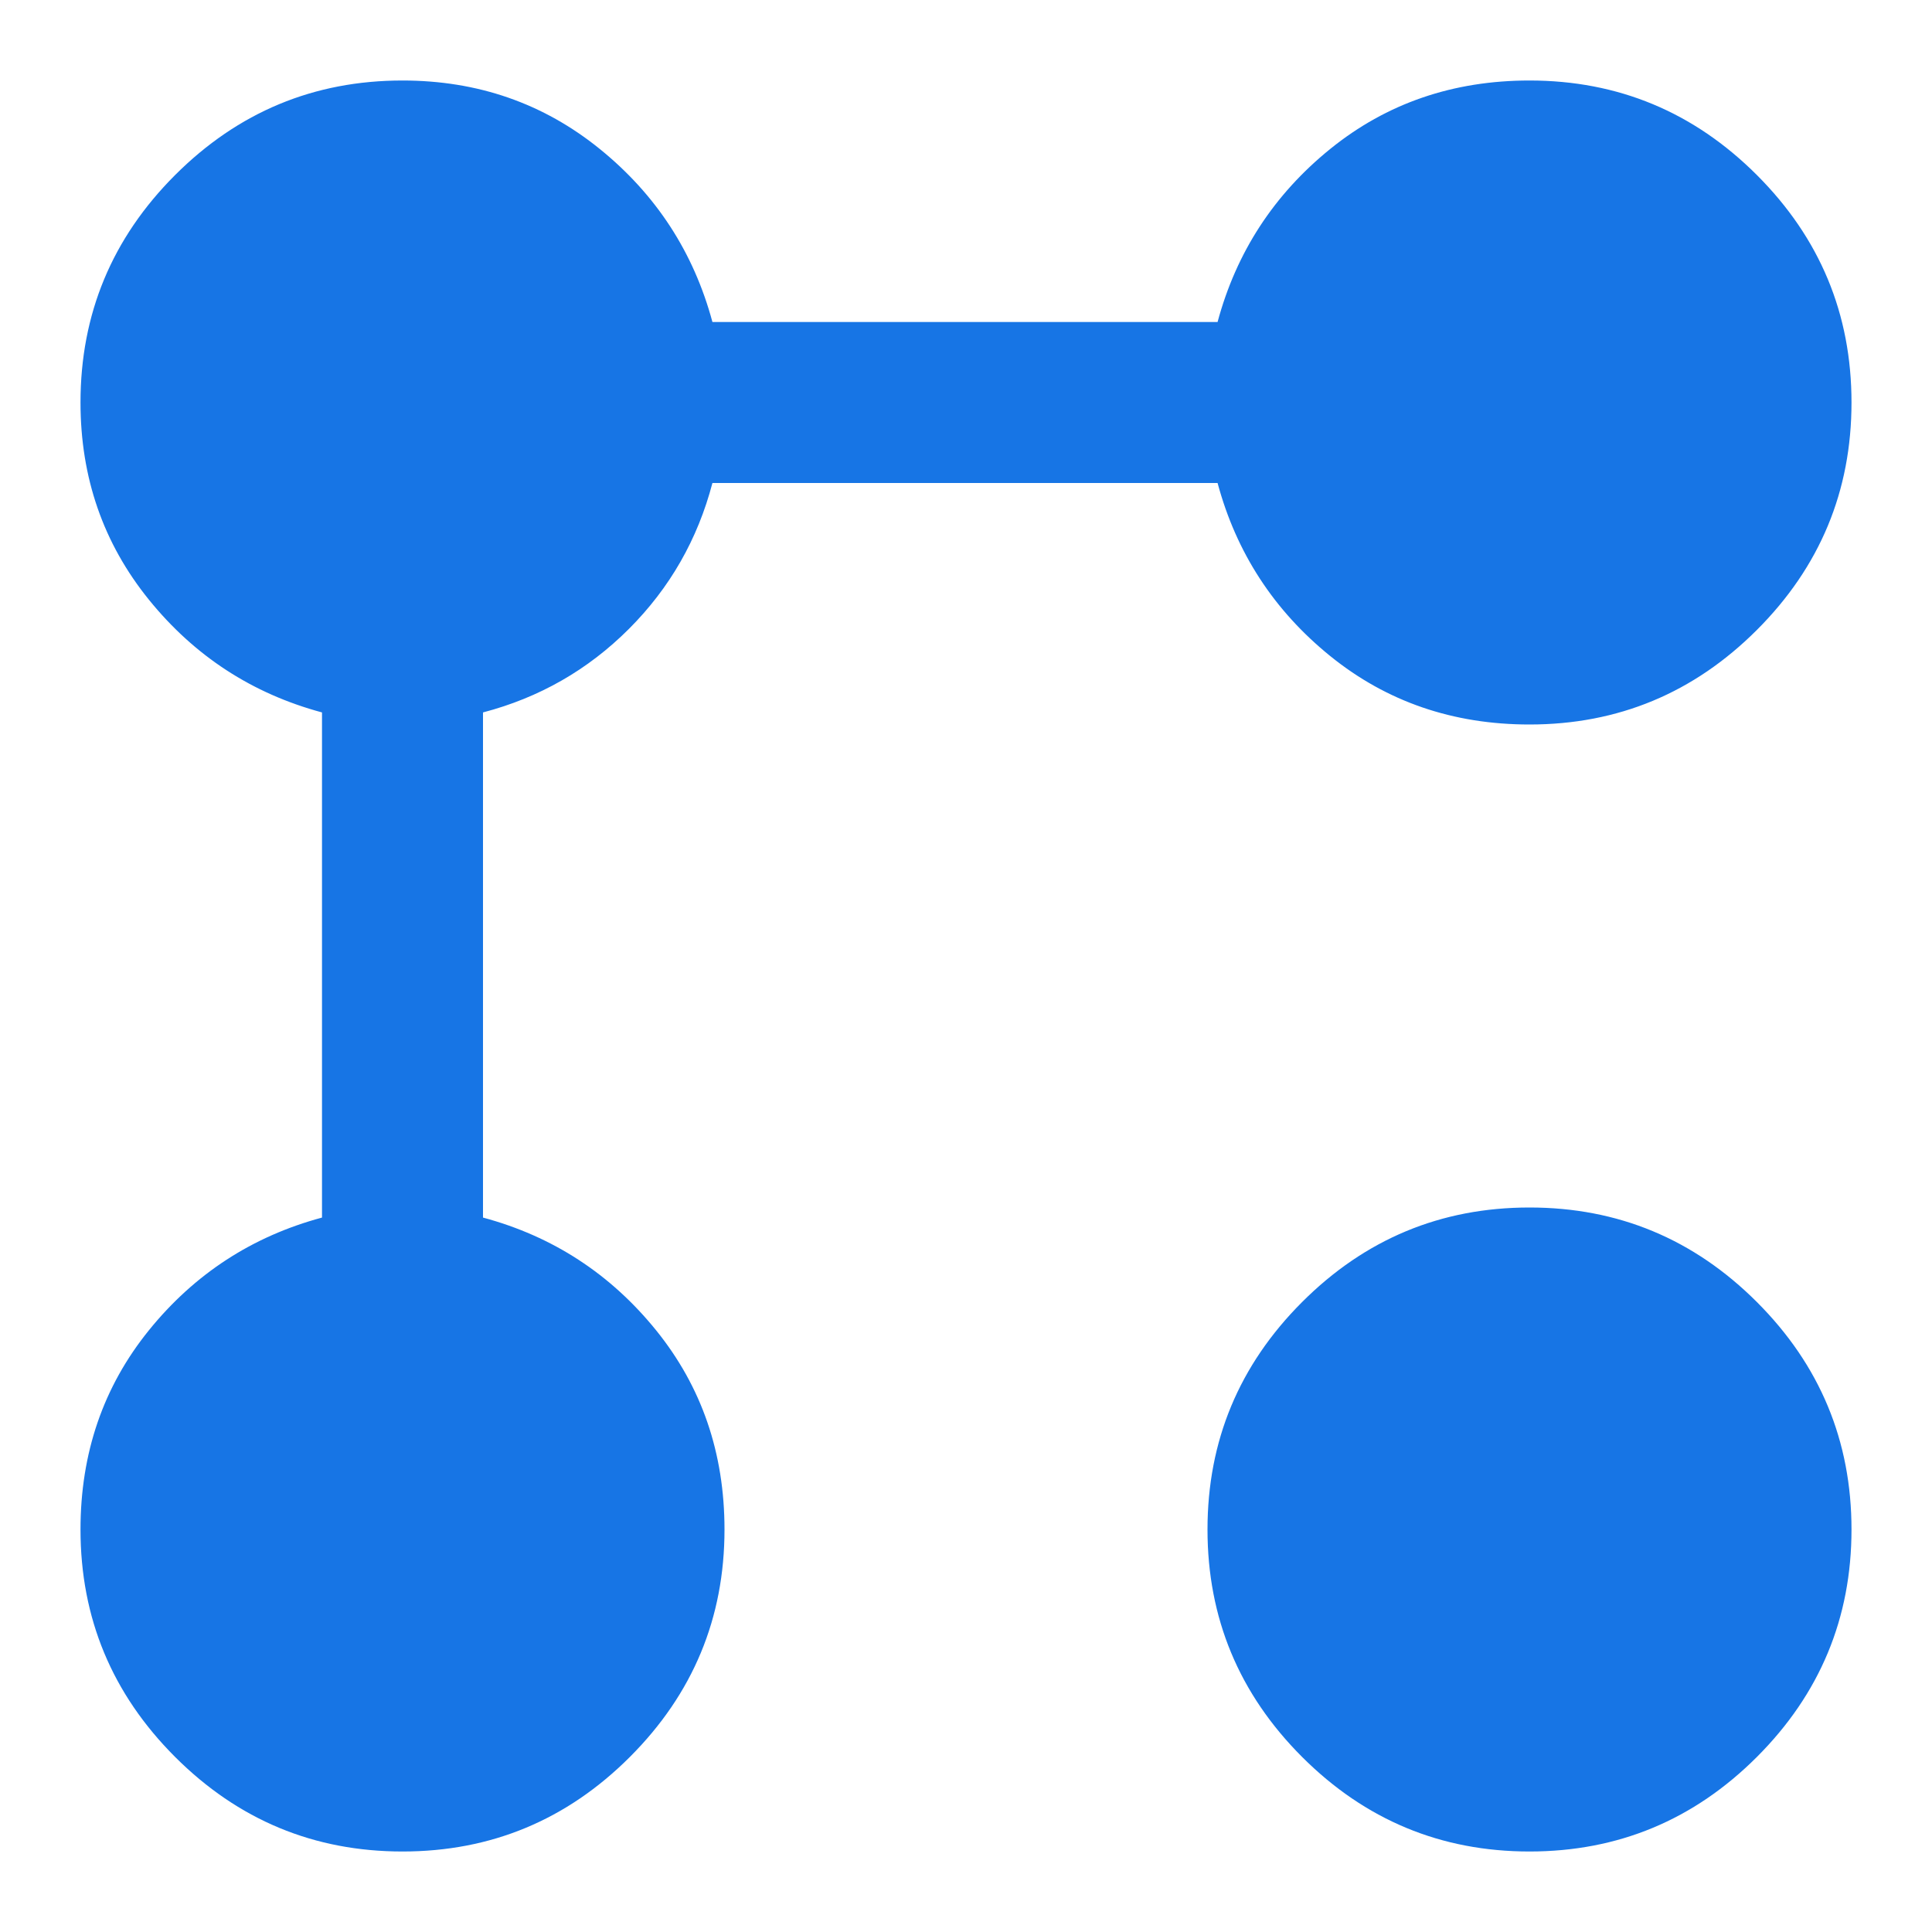 <svg xmlns="http://www.w3.org/2000/svg" width="84" height="84" viewBox="0 0 84 84" fill="none"><mask id="mask0_123_274" style="mask-type:alpha" maskUnits="userSpaceOnUse" x="0" y="0" width="84" height="84"><rect width="84" height="84" fill="#1C75E5"></rect></mask><g mask="url(#mask0_123_274)"><path d="M66.5 31.5C63.175 31.5 60.288 30.508 57.837 28.525C55.388 26.542 53.754 24.033 52.938 21H30.975C30.333 23.45 29.123 25.565 27.344 27.344C25.565 29.123 23.45 30.333 21 30.975V52.938C24.033 53.754 26.542 55.388 28.525 57.837C30.508 60.288 31.5 63.175 31.5 66.5C31.5 70.35 30.129 73.646 27.387 76.388C24.646 79.129 21.35 80.5 17.5 80.5C13.65 80.5 10.354 79.129 7.612 76.388C4.871 73.646 3.5 70.35 3.5 66.5C3.5 63.175 4.492 60.288 6.475 57.837C8.458 55.388 10.967 53.754 14 52.938V30.975C10.967 30.158 8.458 28.525 6.475 26.075C4.492 23.625 3.5 20.767 3.5 17.5C3.5 13.65 4.871 10.354 7.612 7.612C10.354 4.871 13.65 3.5 17.5 3.5C20.767 3.5 23.625 4.492 26.075 6.475C28.525 8.458 30.158 10.967 30.975 14H52.938C53.754 10.967 55.388 8.458 57.837 6.475C60.288 4.492 63.175 3.5 66.5 3.5C70.35 3.5 73.646 4.871 76.388 7.612C79.129 10.354 80.5 13.65 80.5 17.5C80.5 21.35 79.129 24.646 76.388 27.387C73.646 30.129 70.35 31.5 66.5 31.5ZM66.5 80.5C62.65 80.5 59.354 79.129 56.612 76.388C53.871 73.646 52.5 70.35 52.5 66.5C52.5 62.65 53.871 59.354 56.612 56.612C59.354 53.871 62.65 52.5 66.5 52.5C70.35 52.5 73.646 53.871 76.388 56.612C79.129 59.354 80.5 62.65 80.5 66.5C80.5 70.35 79.129 73.646 76.388 76.388C73.646 79.129 70.35 80.5 66.5 80.5Z" fill="url(#paint0_linear_123_274)"></path></g><defs><linearGradient id="paint0_linear_123_274" x1="42" y1="3.5" x2="42" y2="80.5" gradientUnits="userSpaceOnUse"><stop stop-color="#1775E5"></stop><stop offset="1" stop-color="#1775E5"></stop></linearGradient></defs></svg>